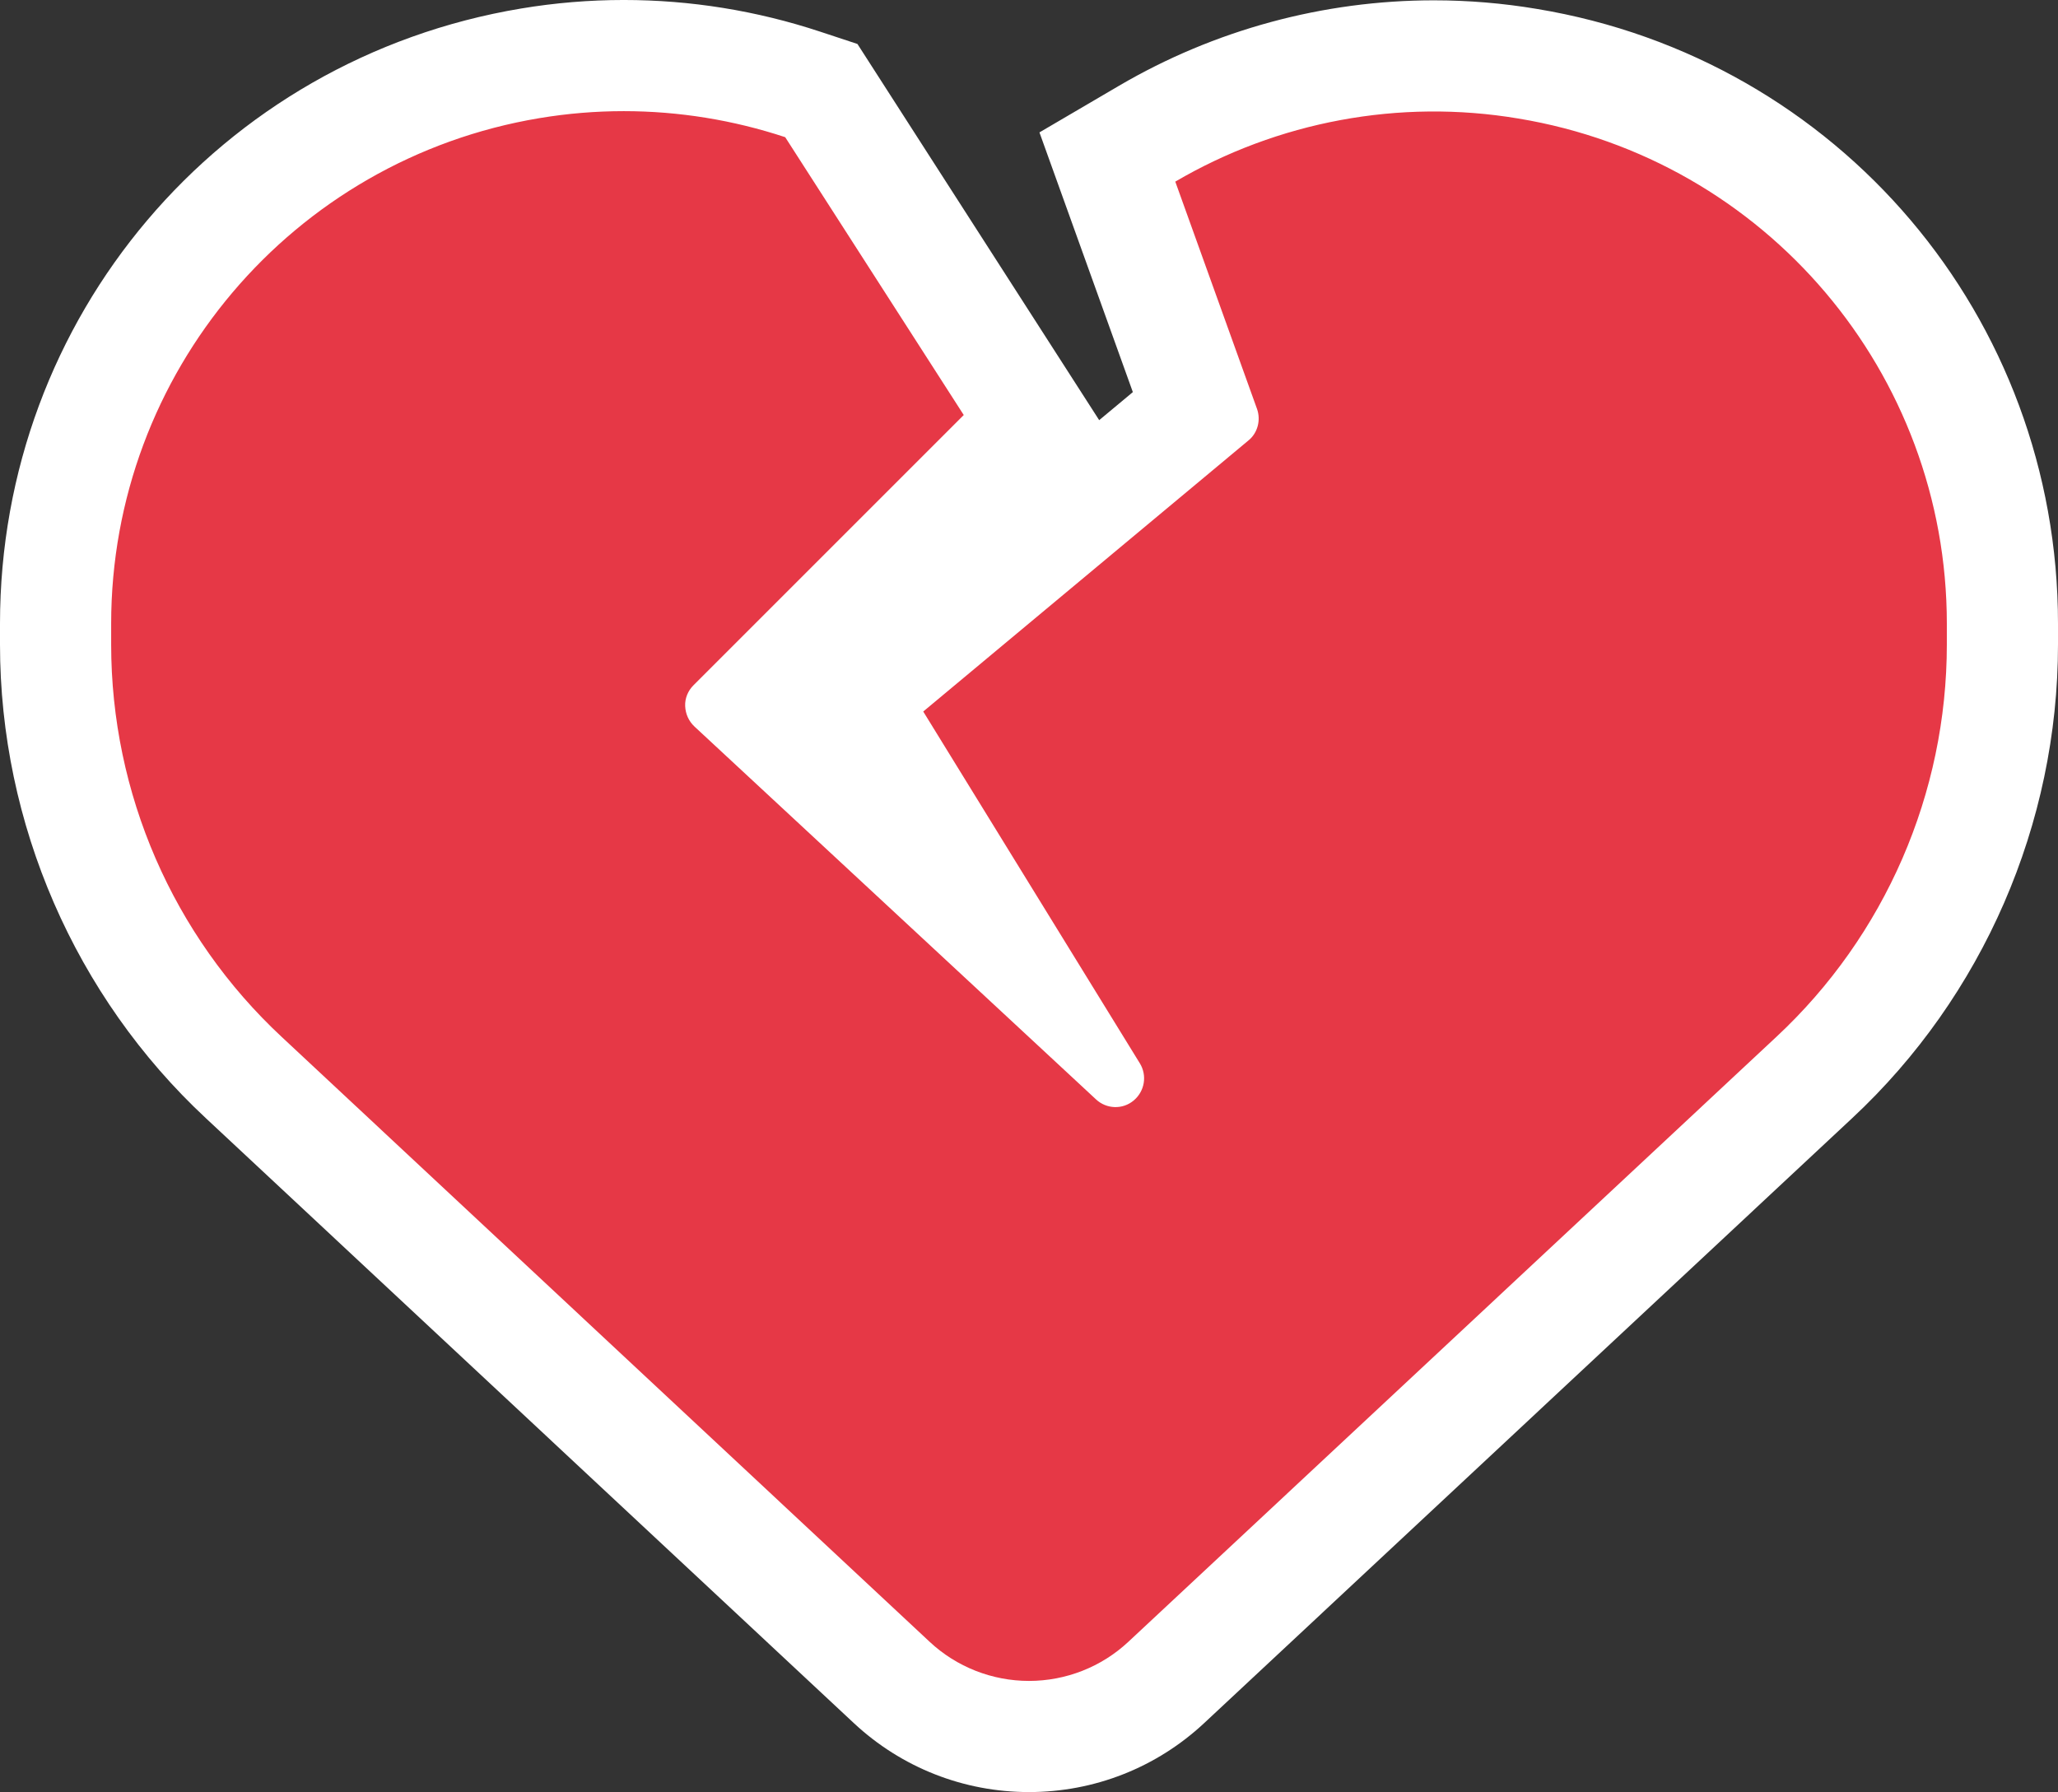 <svg xmlns="http://www.w3.org/2000/svg" width="185.136" height="161.224" viewBox="0 0 185.136 161.224">
  <rect x="0" y="0" width="185.136" height="161.224" fill="#333333" stroke="none"/>
  <g id="heart-crack-solid" transform="translate(10 -32.141)" fill="#e63846">
    <path d="M 82.568 188.364 C 77.965 188.364 73.581 186.638 70.223 183.504 L 11.944 129.096 C 9.266 126.603 6.839 123.822 4.731 120.832 C 2.645 117.874 0.856 114.69 -0.587 111.367 C -2.029 108.047 -3.135 104.567 -3.874 101.024 C -4.621 97.446 -5 93.777 -5 90.12 L -5 88.25 C -5 82.122 -3.921 76.12 -1.793 70.409 C 0.275 64.858 3.269 59.747 7.106 55.216 C 10.943 50.686 15.492 46.891 20.625 43.939 C 25.906 40.901 31.647 38.849 37.687 37.841 C 40.462 37.376 43.298 37.14 46.112 37.14 C 51.579 37.14 56.993 38.013 62.204 39.734 L 63.885 40.289 L 64.842 41.779 L 80.905 66.775 L 83.083 70.165 L 80.234 73.014 L 57.707 95.54 L 78.951 115.267 L 68.796 98.773 L 66.525 95.084 L 69.852 92.311 L 97.799 69.017 L 91.023 50.173 L 89.618 46.266 L 93.2 44.167 C 101.012 39.59 109.93 37.17 118.99 37.17 C 121.807 37.17 124.643 37.407 127.42 37.873 C 133.464 38.873 139.209 40.918 144.493 43.949 C 149.631 46.897 154.184 50.688 158.024 55.218 C 161.864 59.747 164.86 64.857 166.929 70.408 C 169.057 76.119 170.136 82.122 170.136 88.25 L 170.136 90.12 C 170.136 93.777 169.758 97.446 169.011 101.024 C 168.271 104.567 167.165 108.047 165.723 111.367 C 164.28 114.69 162.491 117.874 160.406 120.832 C 158.297 123.822 155.87 126.603 153.192 129.096 L 94.914 183.503 C 91.556 186.638 87.171 188.364 82.568 188.364 Z" stroke="none"/>
    <path d="M 46.112 42.14 C 43.587 42.14 41.045 42.348 38.51 42.772 C 16.288 46.482 -1.52587890625e-05 65.705 -1.52587890625e-05 88.25 L -1.52587890625e-05 90.12 C -1.52587890625e-05 103.505 5.548 116.31 15.353 125.437 L 73.634 179.849 C 76.053 182.106 79.246 183.364 82.568 183.364 C 85.89 183.364 89.083 182.106 91.502 179.849 L 149.784 125.437 C 159.589 116.31 165.136 103.505 165.136 90.12 L 165.136 88.25 C 165.136 65.705 148.849 46.482 126.594 42.805 C 115.854 40.999 104.92 43.095 95.728 48.481 L 103.081 68.93 C 103.436 69.93 103.146 71.091 102.307 71.768 L 73.054 96.152 L 92.534 127.792 C 93.212 128.889 92.986 130.308 91.986 131.146 C 90.986 131.985 89.535 131.92 88.6 131.05 L 52.476 97.506 C 51.96 97.022 51.67 96.377 51.637 95.668 C 51.605 94.958 51.895 94.281 52.379 93.797 L 76.698 69.478 L 60.636 44.482 C 55.976 42.943 51.076 42.14 46.112 42.14 M 46.112 32.14 C 52.113 32.14 58.055 33.098 63.772 34.986 L 67.135 36.097 L 88.882 69.94 L 91.91 67.416 L 83.508 44.052 L 90.672 39.853 C 99.25 34.827 109.042 32.17 118.99 32.17 C 122.085 32.17 125.201 32.43 128.252 32.943 C 155.407 37.43 175.136 60.691 175.136 88.25 L 175.136 90.12 C 175.136 106.249 168.379 121.789 156.598 132.757 L 98.327 187.158 C 94.038 191.161 88.442 193.364 82.568 193.364 C 76.694 193.364 71.098 191.161 66.811 187.159 L 8.528 132.747 C -3.243 121.789 -10 106.249 -10 90.12 L -10 88.25 C -10 60.715 9.709 37.441 36.864 32.909 C 39.909 32.399 43.022 32.14 46.112 32.14 Z" stroke="none" fill="#fff"/>
  </g>
</svg>
